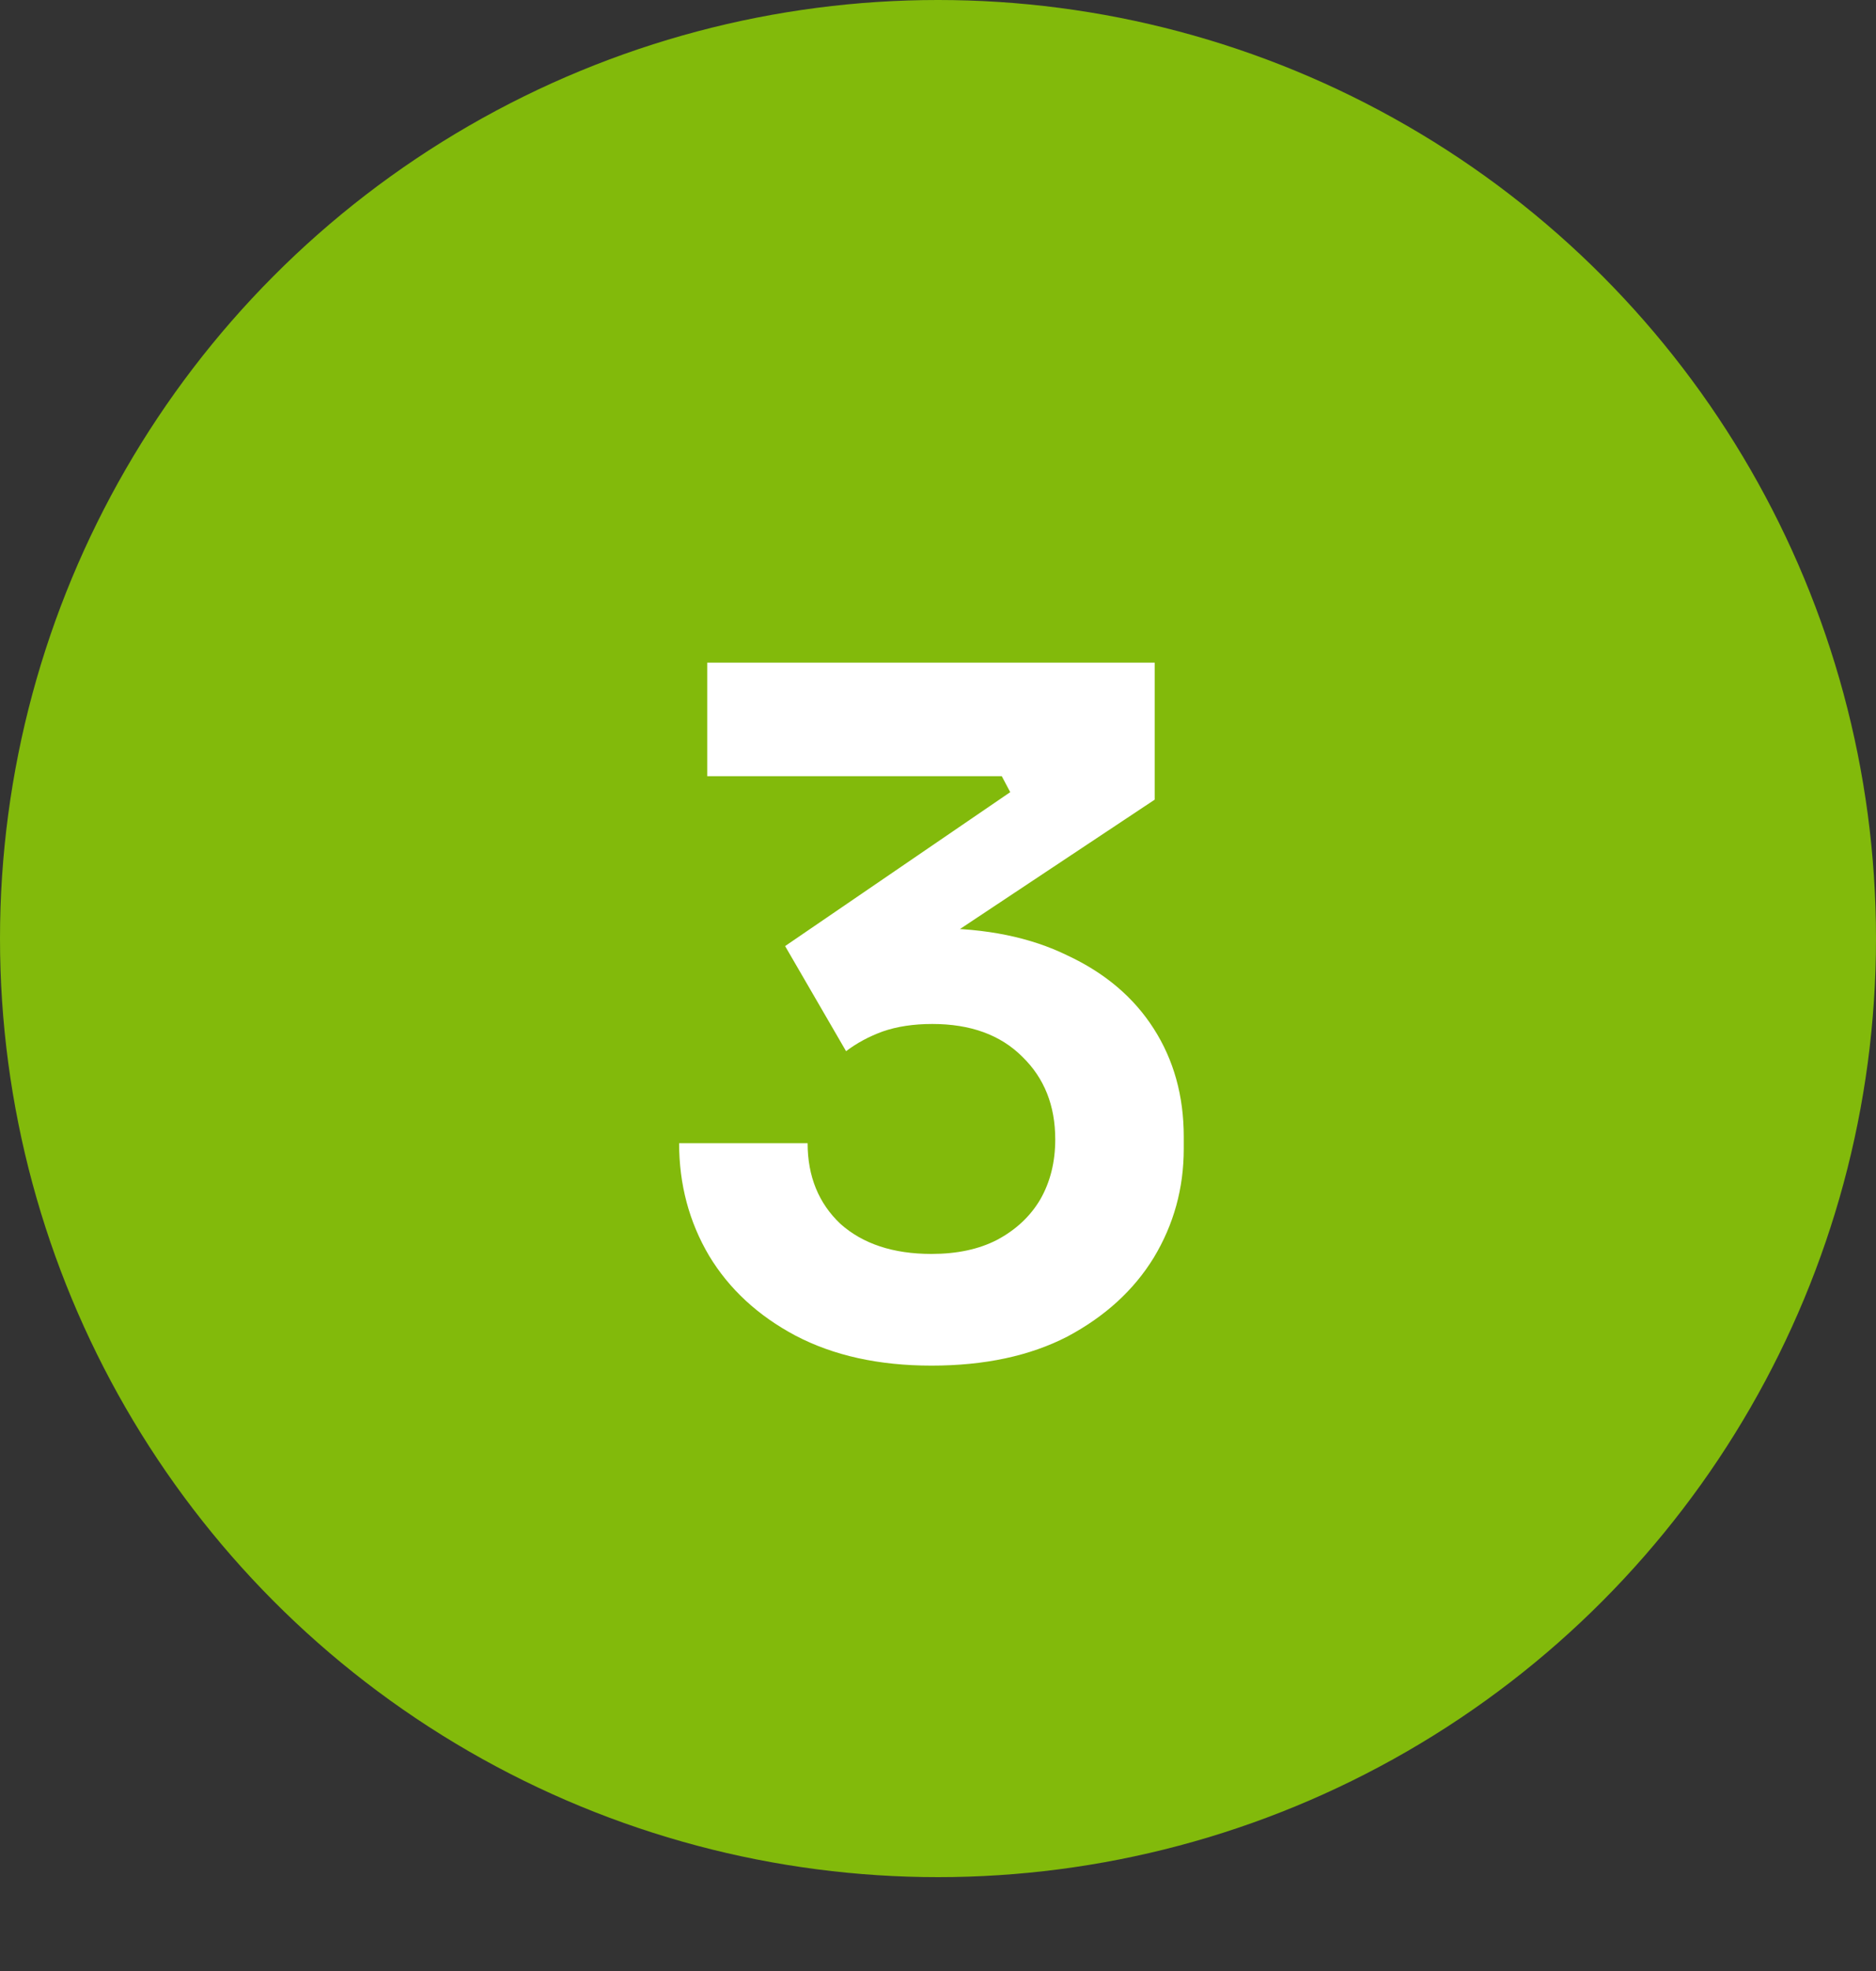 <?xml version="1.0" encoding="UTF-8"?>
<svg xmlns="http://www.w3.org/2000/svg" width="40" height="42" viewBox="0 0 40 42" fill="none">
  <rect x="0" y="0" width="40" height="42" fill="#333333" stroke="none"/>
  <circle cx="20" cy="20" r="20" fill="#82BA0B"></circle>
  <path d="M19.86 29.1C18.74 29.1 17.774 28.887 16.96 28.46C16.16 28.034 15.547 27.467 15.12 26.76C14.694 26.04 14.48 25.24 14.48 24.36H17.22C17.22 25.067 17.454 25.64 17.92 26.08C18.4 26.507 19.047 26.72 19.86 26.72C20.407 26.72 20.874 26.62 21.26 26.42C21.66 26.207 21.967 25.92 22.18 25.56C22.394 25.187 22.5 24.76 22.5 24.28C22.5 23.56 22.267 22.974 21.8 22.52C21.334 22.053 20.694 21.82 19.88 21.82C19.48 21.82 19.127 21.873 18.82 21.98C18.527 22.087 18.267 22.227 18.04 22.4L16.74 20.16L21.54 16.88L21.36 16.54H15.08V14.12H24.62V17.04L19.68 20.32L18.14 20.04C18.394 19.96 18.667 19.9 18.96 19.86C19.254 19.807 19.574 19.78 19.92 19.78C21.027 19.78 21.974 19.974 22.76 20.36C23.56 20.733 24.174 21.253 24.6 21.92C25.027 22.587 25.24 23.354 25.24 24.22V24.48C25.24 25.32 25.027 26.093 24.6 26.8C24.174 27.494 23.56 28.053 22.76 28.48C21.96 28.893 20.994 29.1 19.86 29.1Z" fill="white"></path>
</svg>
